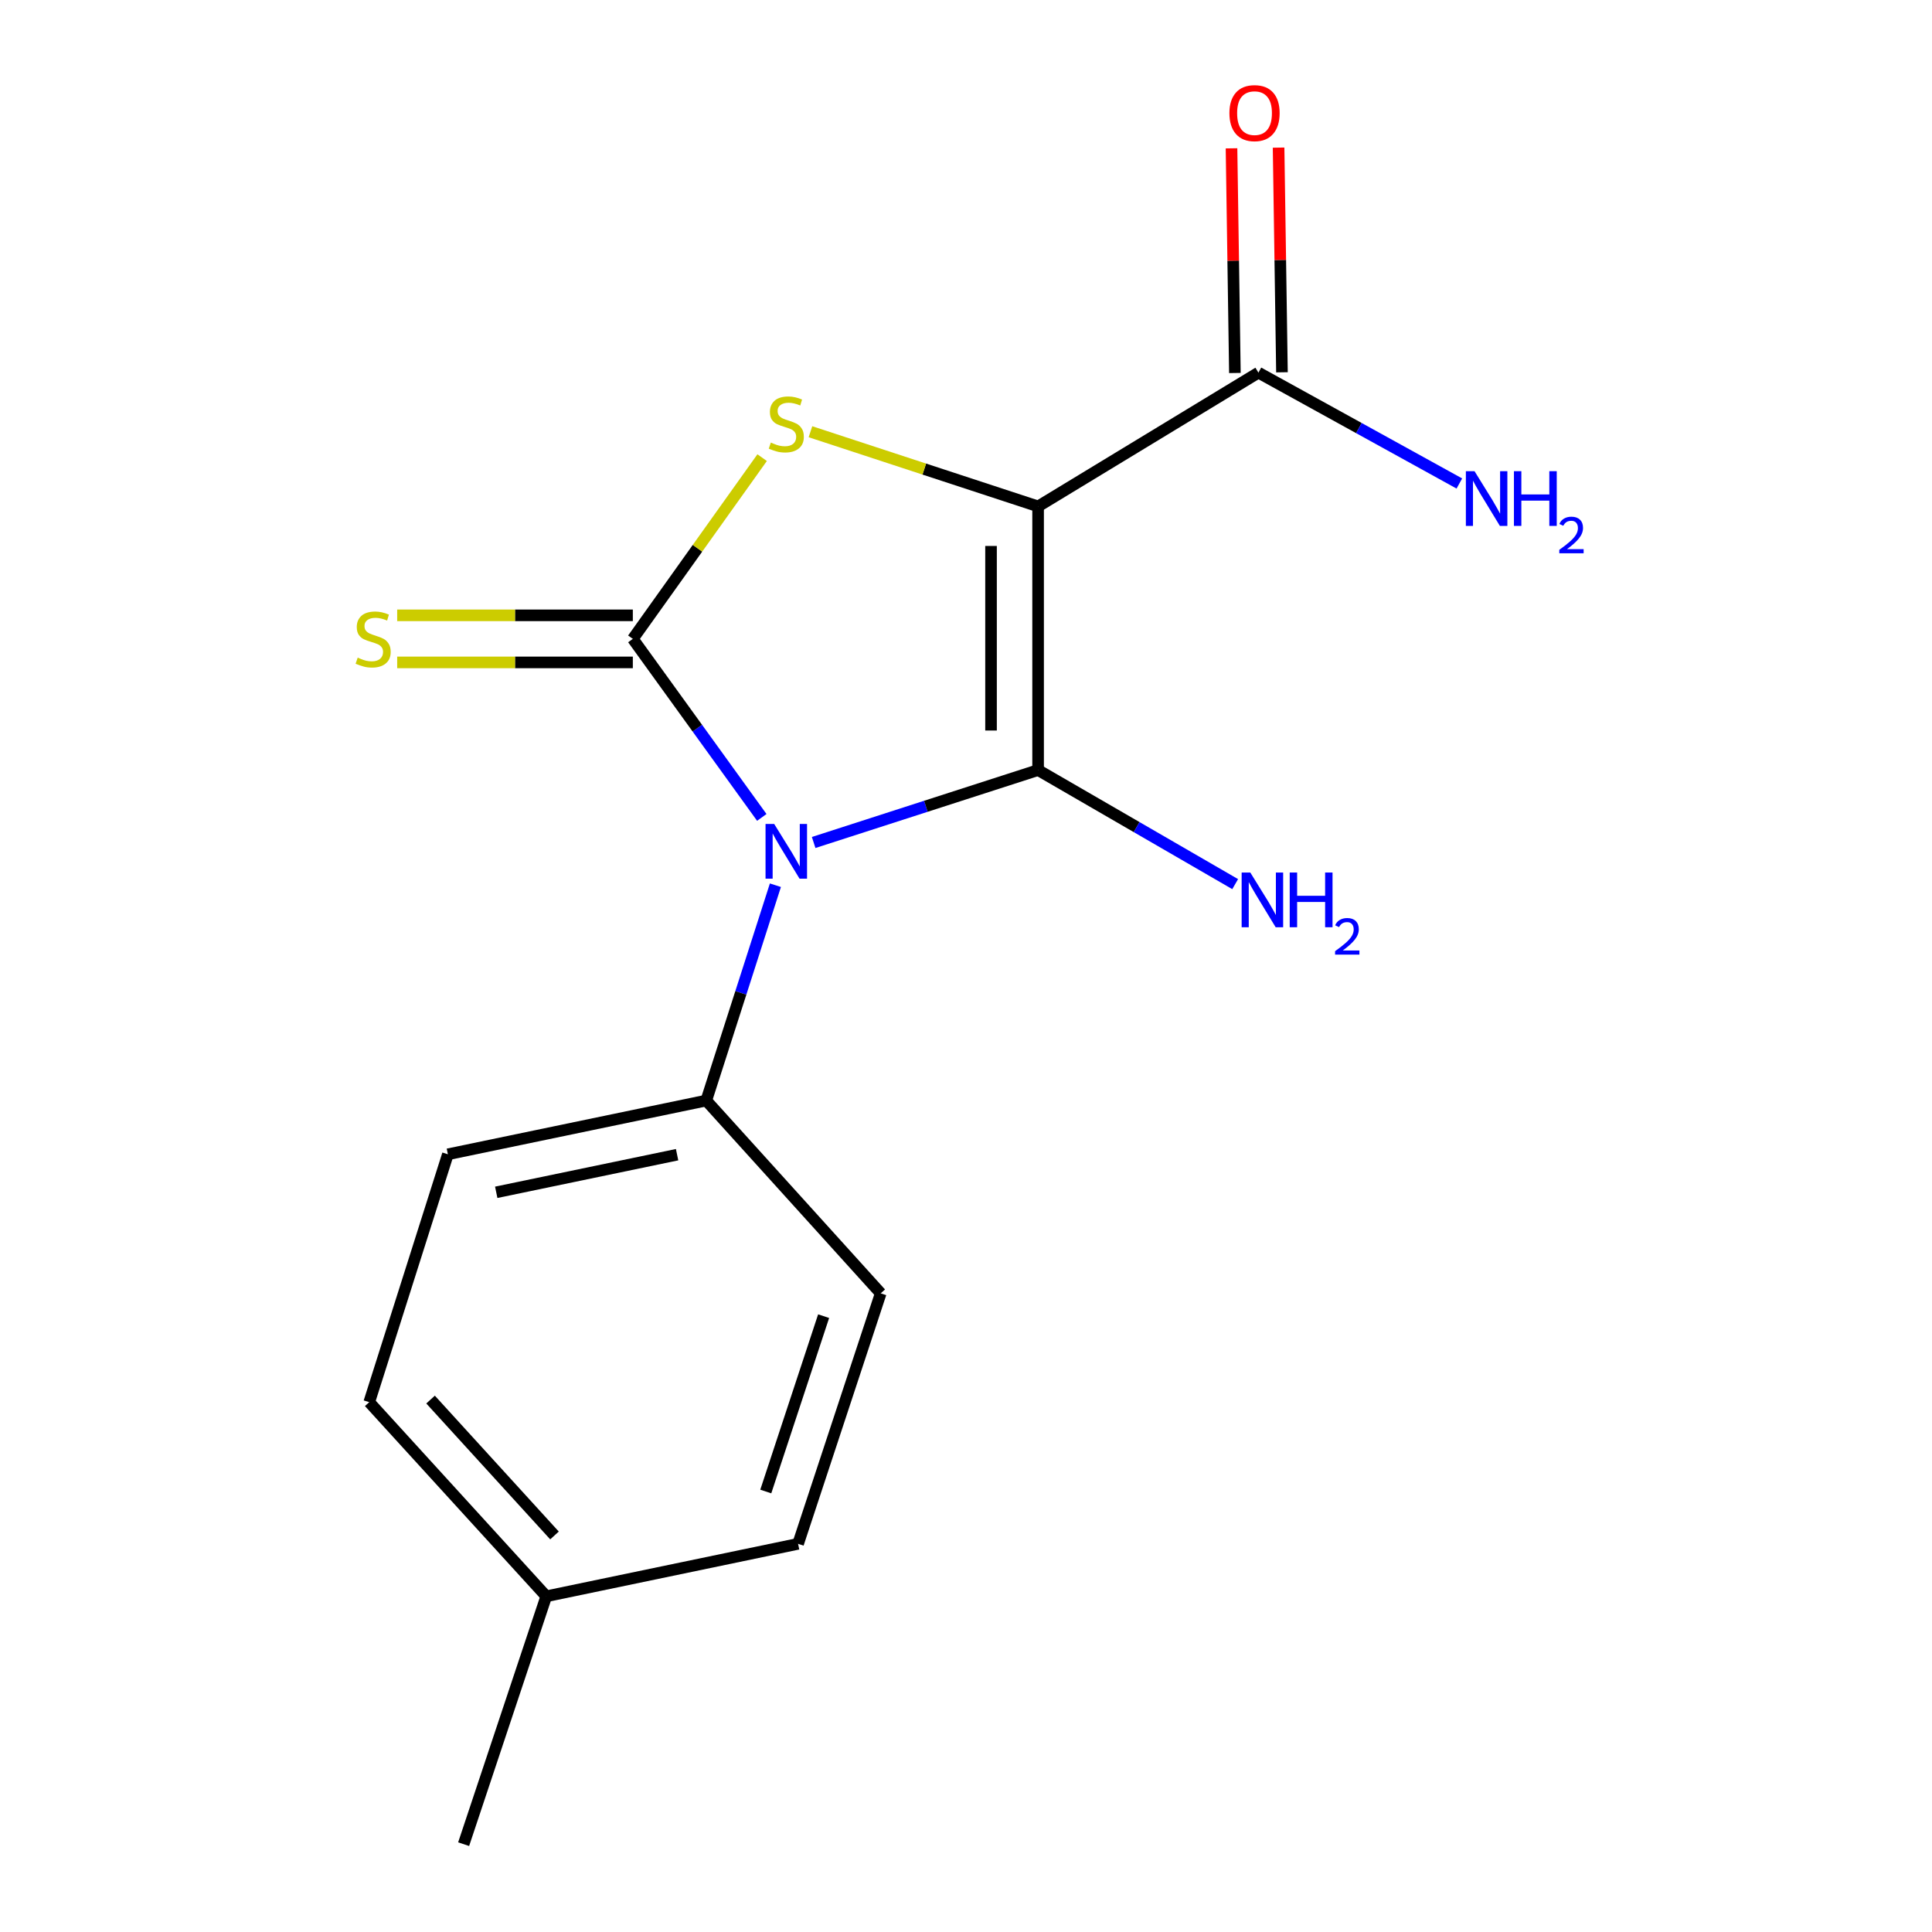 <?xml version='1.0' encoding='iso-8859-1'?>
<svg version='1.1' baseProfile='full'
              xmlns='http://www.w3.org/2000/svg'
                      xmlns:rdkit='http://www.rdkit.org/xml'
                      xmlns:xlink='http://www.w3.org/1999/xlink'
                  xml:space='preserve'
width='1000px' height='1000px' viewBox='0 0 1000 1000'>
<!-- END OF HEADER -->
<rect style='opacity:1.0;fill:#FFFFFF;stroke:none' width='1000' height='1000' x='0' y='0'> </rect>
<path class='bond-0' d='M 421.145,436.072 L 479.232,417.329' style='fill:none;fill-rule:evenodd;stroke:#0000FF;stroke-width:6px;stroke-linecap:butt;stroke-linejoin:miter;stroke-opacity:1' />
<path class='bond-0' d='M 479.232,417.329 L 537.319,398.586' style='fill:none;fill-rule:evenodd;stroke:#000000;stroke-width:6px;stroke-linecap:butt;stroke-linejoin:miter;stroke-opacity:1' />
<path class='bond-2' d='M 394.304,423.091 L 360.929,376.884' style='fill:none;fill-rule:evenodd;stroke:#0000FF;stroke-width:6px;stroke-linecap:butt;stroke-linejoin:miter;stroke-opacity:1' />
<path class='bond-2' d='M 360.929,376.884 L 327.553,330.677' style='fill:none;fill-rule:evenodd;stroke:#000000;stroke-width:6px;stroke-linecap:butt;stroke-linejoin:miter;stroke-opacity:1' />
<path class='bond-5' d='M 401.347,458.189 L 383.455,513.914' style='fill:none;fill-rule:evenodd;stroke:#0000FF;stroke-width:6px;stroke-linecap:butt;stroke-linejoin:miter;stroke-opacity:1' />
<path class='bond-5' d='M 383.455,513.914 L 365.562,569.639' style='fill:none;fill-rule:evenodd;stroke:#000000;stroke-width:6px;stroke-linecap:butt;stroke-linejoin:miter;stroke-opacity:1' />
<path class='bond-1' d='M 537.319,398.586 L 537.319,262.117' style='fill:none;fill-rule:evenodd;stroke:#000000;stroke-width:6px;stroke-linecap:butt;stroke-linejoin:miter;stroke-opacity:1' />
<path class='bond-1' d='M 512.954,378.116 L 512.954,282.588' style='fill:none;fill-rule:evenodd;stroke:#000000;stroke-width:6px;stroke-linecap:butt;stroke-linejoin:miter;stroke-opacity:1' />
<path class='bond-7' d='M 537.319,398.586 L 588.32,428.104' style='fill:none;fill-rule:evenodd;stroke:#000000;stroke-width:6px;stroke-linecap:butt;stroke-linejoin:miter;stroke-opacity:1' />
<path class='bond-7' d='M 588.32,428.104 L 639.322,457.622' style='fill:none;fill-rule:evenodd;stroke:#0000FF;stroke-width:6px;stroke-linecap:butt;stroke-linejoin:miter;stroke-opacity:1' />
<path class='bond-4' d='M 537.319,262.117 L 651.358,192.881' style='fill:none;fill-rule:evenodd;stroke:#000000;stroke-width:6px;stroke-linecap:butt;stroke-linejoin:miter;stroke-opacity:1' />
<path class='bond-16' d='M 537.319,262.117 L 478.405,242.789' style='fill:none;fill-rule:evenodd;stroke:#000000;stroke-width:6px;stroke-linecap:butt;stroke-linejoin:miter;stroke-opacity:1' />
<path class='bond-16' d='M 478.405,242.789 L 419.491,223.462' style='fill:none;fill-rule:evenodd;stroke:#CCCC00;stroke-width:6px;stroke-linecap:butt;stroke-linejoin:miter;stroke-opacity:1' />
<path class='bond-3' d='M 327.553,330.677 L 361.018,283.776' style='fill:none;fill-rule:evenodd;stroke:#000000;stroke-width:6px;stroke-linecap:butt;stroke-linejoin:miter;stroke-opacity:1' />
<path class='bond-3' d='M 361.018,283.776 L 394.483,236.875' style='fill:none;fill-rule:evenodd;stroke:#CCCC00;stroke-width:6px;stroke-linecap:butt;stroke-linejoin:miter;stroke-opacity:1' />
<path class='bond-6' d='M 327.553,318.494 L 266.567,318.494' style='fill:none;fill-rule:evenodd;stroke:#000000;stroke-width:6px;stroke-linecap:butt;stroke-linejoin:miter;stroke-opacity:1' />
<path class='bond-6' d='M 266.567,318.494 L 205.582,318.494' style='fill:none;fill-rule:evenodd;stroke:#CCCC00;stroke-width:6px;stroke-linecap:butt;stroke-linejoin:miter;stroke-opacity:1' />
<path class='bond-6' d='M 327.553,342.859 L 266.567,342.859' style='fill:none;fill-rule:evenodd;stroke:#000000;stroke-width:6px;stroke-linecap:butt;stroke-linejoin:miter;stroke-opacity:1' />
<path class='bond-6' d='M 266.567,342.859 L 205.582,342.859' style='fill:none;fill-rule:evenodd;stroke:#CCCC00;stroke-width:6px;stroke-linecap:butt;stroke-linejoin:miter;stroke-opacity:1' />
<path class='bond-8' d='M 663.539,192.699 L 662.667,134.553' style='fill:none;fill-rule:evenodd;stroke:#000000;stroke-width:6px;stroke-linecap:butt;stroke-linejoin:miter;stroke-opacity:1' />
<path class='bond-8' d='M 662.667,134.553 L 661.794,76.408' style='fill:none;fill-rule:evenodd;stroke:#FF0000;stroke-width:6px;stroke-linecap:butt;stroke-linejoin:miter;stroke-opacity:1' />
<path class='bond-8' d='M 639.177,193.064 L 638.305,134.919' style='fill:none;fill-rule:evenodd;stroke:#000000;stroke-width:6px;stroke-linecap:butt;stroke-linejoin:miter;stroke-opacity:1' />
<path class='bond-8' d='M 638.305,134.919 L 637.432,76.773' style='fill:none;fill-rule:evenodd;stroke:#FF0000;stroke-width:6px;stroke-linecap:butt;stroke-linejoin:miter;stroke-opacity:1' />
<path class='bond-11' d='M 651.358,192.881 L 703.359,221.569' style='fill:none;fill-rule:evenodd;stroke:#000000;stroke-width:6px;stroke-linecap:butt;stroke-linejoin:miter;stroke-opacity:1' />
<path class='bond-11' d='M 703.359,221.569 L 755.36,250.258' style='fill:none;fill-rule:evenodd;stroke:#0000FF;stroke-width:6px;stroke-linecap:butt;stroke-linejoin:miter;stroke-opacity:1' />
<path class='bond-9' d='M 365.562,569.639 L 231.827,597.455' style='fill:none;fill-rule:evenodd;stroke:#000000;stroke-width:6px;stroke-linecap:butt;stroke-linejoin:miter;stroke-opacity:1' />
<path class='bond-9' d='M 350.463,597.666 L 256.849,617.137' style='fill:none;fill-rule:evenodd;stroke:#000000;stroke-width:6px;stroke-linecap:butt;stroke-linejoin:miter;stroke-opacity:1' />
<path class='bond-10' d='M 365.562,569.639 L 455.86,669.426' style='fill:none;fill-rule:evenodd;stroke:#000000;stroke-width:6px;stroke-linecap:butt;stroke-linejoin:miter;stroke-opacity:1' />
<path class='bond-13' d='M 231.827,597.455 L 191.111,725.762' style='fill:none;fill-rule:evenodd;stroke:#000000;stroke-width:6px;stroke-linecap:butt;stroke-linejoin:miter;stroke-opacity:1' />
<path class='bond-12' d='M 455.86,669.426 L 413.086,799.086' style='fill:none;fill-rule:evenodd;stroke:#000000;stroke-width:6px;stroke-linecap:butt;stroke-linejoin:miter;stroke-opacity:1' />
<path class='bond-12' d='M 426.306,681.242 L 396.364,772.004' style='fill:none;fill-rule:evenodd;stroke:#000000;stroke-width:6px;stroke-linecap:butt;stroke-linejoin:miter;stroke-opacity:1' />
<path class='bond-14' d='M 413.086,799.086 L 282.749,826.239' style='fill:none;fill-rule:evenodd;stroke:#000000;stroke-width:6px;stroke-linecap:butt;stroke-linejoin:miter;stroke-opacity:1' />
<path class='bond-17' d='M 191.111,725.762 L 282.749,826.239' style='fill:none;fill-rule:evenodd;stroke:#000000;stroke-width:6px;stroke-linecap:butt;stroke-linejoin:miter;stroke-opacity:1' />
<path class='bond-17' d='M 222.859,724.415 L 287.005,794.749' style='fill:none;fill-rule:evenodd;stroke:#000000;stroke-width:6px;stroke-linecap:butt;stroke-linejoin:miter;stroke-opacity:1' />
<path class='bond-15' d='M 282.749,826.239 L 239.976,954.545' style='fill:none;fill-rule:evenodd;stroke:#000000;stroke-width:6px;stroke-linecap:butt;stroke-linejoin:miter;stroke-opacity:1' />
<path  class='atom-0' d='M 400.722 426.482
L 410.002 441.482
Q 410.922 442.962, 412.402 445.642
Q 413.882 448.322, 413.962 448.482
L 413.962 426.482
L 417.722 426.482
L 417.722 454.802
L 413.842 454.802
L 403.882 438.402
Q 402.722 436.482, 401.482 434.282
Q 400.282 432.082, 399.922 431.402
L 399.922 454.802
L 396.242 454.802
L 396.242 426.482
L 400.722 426.482
' fill='#0000FF'/>
<path  class='atom-4' d='M 398.982 229.078
Q 399.302 229.198, 400.622 229.758
Q 401.942 230.318, 403.382 230.678
Q 404.862 230.998, 406.302 230.998
Q 408.982 230.998, 410.542 229.718
Q 412.102 228.398, 412.102 226.118
Q 412.102 224.558, 411.302 223.598
Q 410.542 222.638, 409.342 222.118
Q 408.142 221.598, 406.142 220.998
Q 403.622 220.238, 402.102 219.518
Q 400.622 218.798, 399.542 217.278
Q 398.502 215.758, 398.502 213.198
Q 398.502 209.638, 400.902 207.438
Q 403.342 205.238, 408.142 205.238
Q 411.422 205.238, 415.142 206.798
L 414.222 209.878
Q 410.822 208.478, 408.262 208.478
Q 405.502 208.478, 403.982 209.638
Q 402.462 210.758, 402.502 212.718
Q 402.502 214.238, 403.262 215.158
Q 404.062 216.078, 405.182 216.598
Q 406.342 217.118, 408.262 217.718
Q 410.822 218.518, 412.342 219.318
Q 413.862 220.118, 414.942 221.758
Q 416.062 223.358, 416.062 226.118
Q 416.062 230.038, 413.422 232.158
Q 410.822 234.238, 406.462 234.238
Q 403.942 234.238, 402.022 233.678
Q 400.142 233.158, 397.902 232.238
L 398.982 229.078
' fill='#CCCC00'/>
<path  class='atom-7' d='M 185.142 340.397
Q 185.462 340.517, 186.782 341.077
Q 188.102 341.637, 189.542 341.997
Q 191.022 342.317, 192.462 342.317
Q 195.142 342.317, 196.702 341.037
Q 198.262 339.717, 198.262 337.437
Q 198.262 335.877, 197.462 334.917
Q 196.702 333.957, 195.502 333.437
Q 194.302 332.917, 192.302 332.317
Q 189.782 331.557, 188.262 330.837
Q 186.782 330.117, 185.702 328.597
Q 184.662 327.077, 184.662 324.517
Q 184.662 320.957, 187.062 318.757
Q 189.502 316.557, 194.302 316.557
Q 197.582 316.557, 201.302 318.117
L 200.382 321.197
Q 196.982 319.797, 194.422 319.797
Q 191.662 319.797, 190.142 320.957
Q 188.622 322.077, 188.662 324.037
Q 188.662 325.557, 189.422 326.477
Q 190.222 327.397, 191.342 327.917
Q 192.502 328.437, 194.422 329.037
Q 196.982 329.837, 198.502 330.637
Q 200.022 331.437, 201.102 333.077
Q 202.222 334.677, 202.222 337.437
Q 202.222 341.357, 199.582 343.477
Q 196.982 345.557, 192.622 345.557
Q 190.102 345.557, 188.182 344.997
Q 186.302 344.477, 184.062 343.557
L 185.142 340.397
' fill='#CCCC00'/>
<path  class='atom-8' d='M 647.156 451.618
L 656.436 466.618
Q 657.356 468.098, 658.836 470.778
Q 660.316 473.458, 660.396 473.618
L 660.396 451.618
L 664.156 451.618
L 664.156 479.938
L 660.276 479.938
L 650.316 463.538
Q 649.156 461.618, 647.916 459.418
Q 646.716 457.218, 646.356 456.538
L 646.356 479.938
L 642.676 479.938
L 642.676 451.618
L 647.156 451.618
' fill='#0000FF'/>
<path  class='atom-8' d='M 667.556 451.618
L 671.396 451.618
L 671.396 463.658
L 685.876 463.658
L 685.876 451.618
L 689.716 451.618
L 689.716 479.938
L 685.876 479.938
L 685.876 466.858
L 671.396 466.858
L 671.396 479.938
L 667.556 479.938
L 667.556 451.618
' fill='#0000FF'/>
<path  class='atom-8' d='M 691.089 478.945
Q 691.775 477.176, 693.412 476.199
Q 695.049 475.196, 697.319 475.196
Q 700.144 475.196, 701.728 476.727
Q 703.312 478.258, 703.312 480.978
Q 703.312 483.75, 701.253 486.337
Q 699.22 488.924, 694.996 491.986
L 703.629 491.986
L 703.629 494.098
L 691.036 494.098
L 691.036 492.33
Q 694.521 489.848, 696.58 488
Q 698.665 486.152, 699.669 484.489
Q 700.672 482.826, 700.672 481.11
Q 700.672 479.314, 699.774 478.311
Q 698.877 477.308, 697.319 477.308
Q 695.814 477.308, 694.811 477.915
Q 693.808 478.522, 693.095 479.869
L 691.089 478.945
' fill='#0000FF'/>
<path  class='atom-9' d='M 636.341 58.55
Q 636.341 51.75, 639.701 47.95
Q 643.061 44.15, 649.341 44.15
Q 655.621 44.15, 658.981 47.95
Q 662.341 51.75, 662.341 58.55
Q 662.341 65.43, 658.941 69.35
Q 655.541 73.23, 649.341 73.23
Q 643.101 73.23, 639.701 69.35
Q 636.341 65.47, 636.341 58.55
M 649.341 70.03
Q 653.661 70.03, 655.981 67.15
Q 658.341 64.23, 658.341 58.55
Q 658.341 52.99, 655.981 50.19
Q 653.661 47.35, 649.341 47.35
Q 645.021 47.35, 642.661 50.15
Q 640.341 52.95, 640.341 58.55
Q 640.341 64.27, 642.661 67.15
Q 645.021 70.03, 649.341 70.03
' fill='#FF0000'/>
<path  class='atom-12' d='M 763.212 243.883
L 772.492 258.883
Q 773.412 260.363, 774.892 263.043
Q 776.372 265.723, 776.452 265.883
L 776.452 243.883
L 780.212 243.883
L 780.212 272.203
L 776.332 272.203
L 766.372 255.803
Q 765.212 253.883, 763.972 251.683
Q 762.772 249.483, 762.412 248.803
L 762.412 272.203
L 758.732 272.203
L 758.732 243.883
L 763.212 243.883
' fill='#0000FF'/>
<path  class='atom-12' d='M 783.612 243.883
L 787.452 243.883
L 787.452 255.923
L 801.932 255.923
L 801.932 243.883
L 805.772 243.883
L 805.772 272.203
L 801.932 272.203
L 801.932 259.123
L 787.452 259.123
L 787.452 272.203
L 783.612 272.203
L 783.612 243.883
' fill='#0000FF'/>
<path  class='atom-12' d='M 807.145 271.21
Q 807.832 269.441, 809.468 268.464
Q 811.105 267.461, 813.376 267.461
Q 816.2 267.461, 817.784 268.992
Q 819.368 270.523, 819.368 273.242
Q 819.368 276.014, 817.309 278.602
Q 815.276 281.189, 811.052 284.251
L 819.685 284.251
L 819.685 286.363
L 807.092 286.363
L 807.092 284.594
Q 810.577 282.113, 812.636 280.265
Q 814.722 278.417, 815.725 276.754
Q 816.728 275.09, 816.728 273.374
Q 816.728 271.579, 815.831 270.576
Q 814.933 269.573, 813.376 269.573
Q 811.871 269.573, 810.868 270.18
Q 809.864 270.787, 809.152 272.134
L 807.145 271.21
' fill='#0000FF'/>
</svg>
